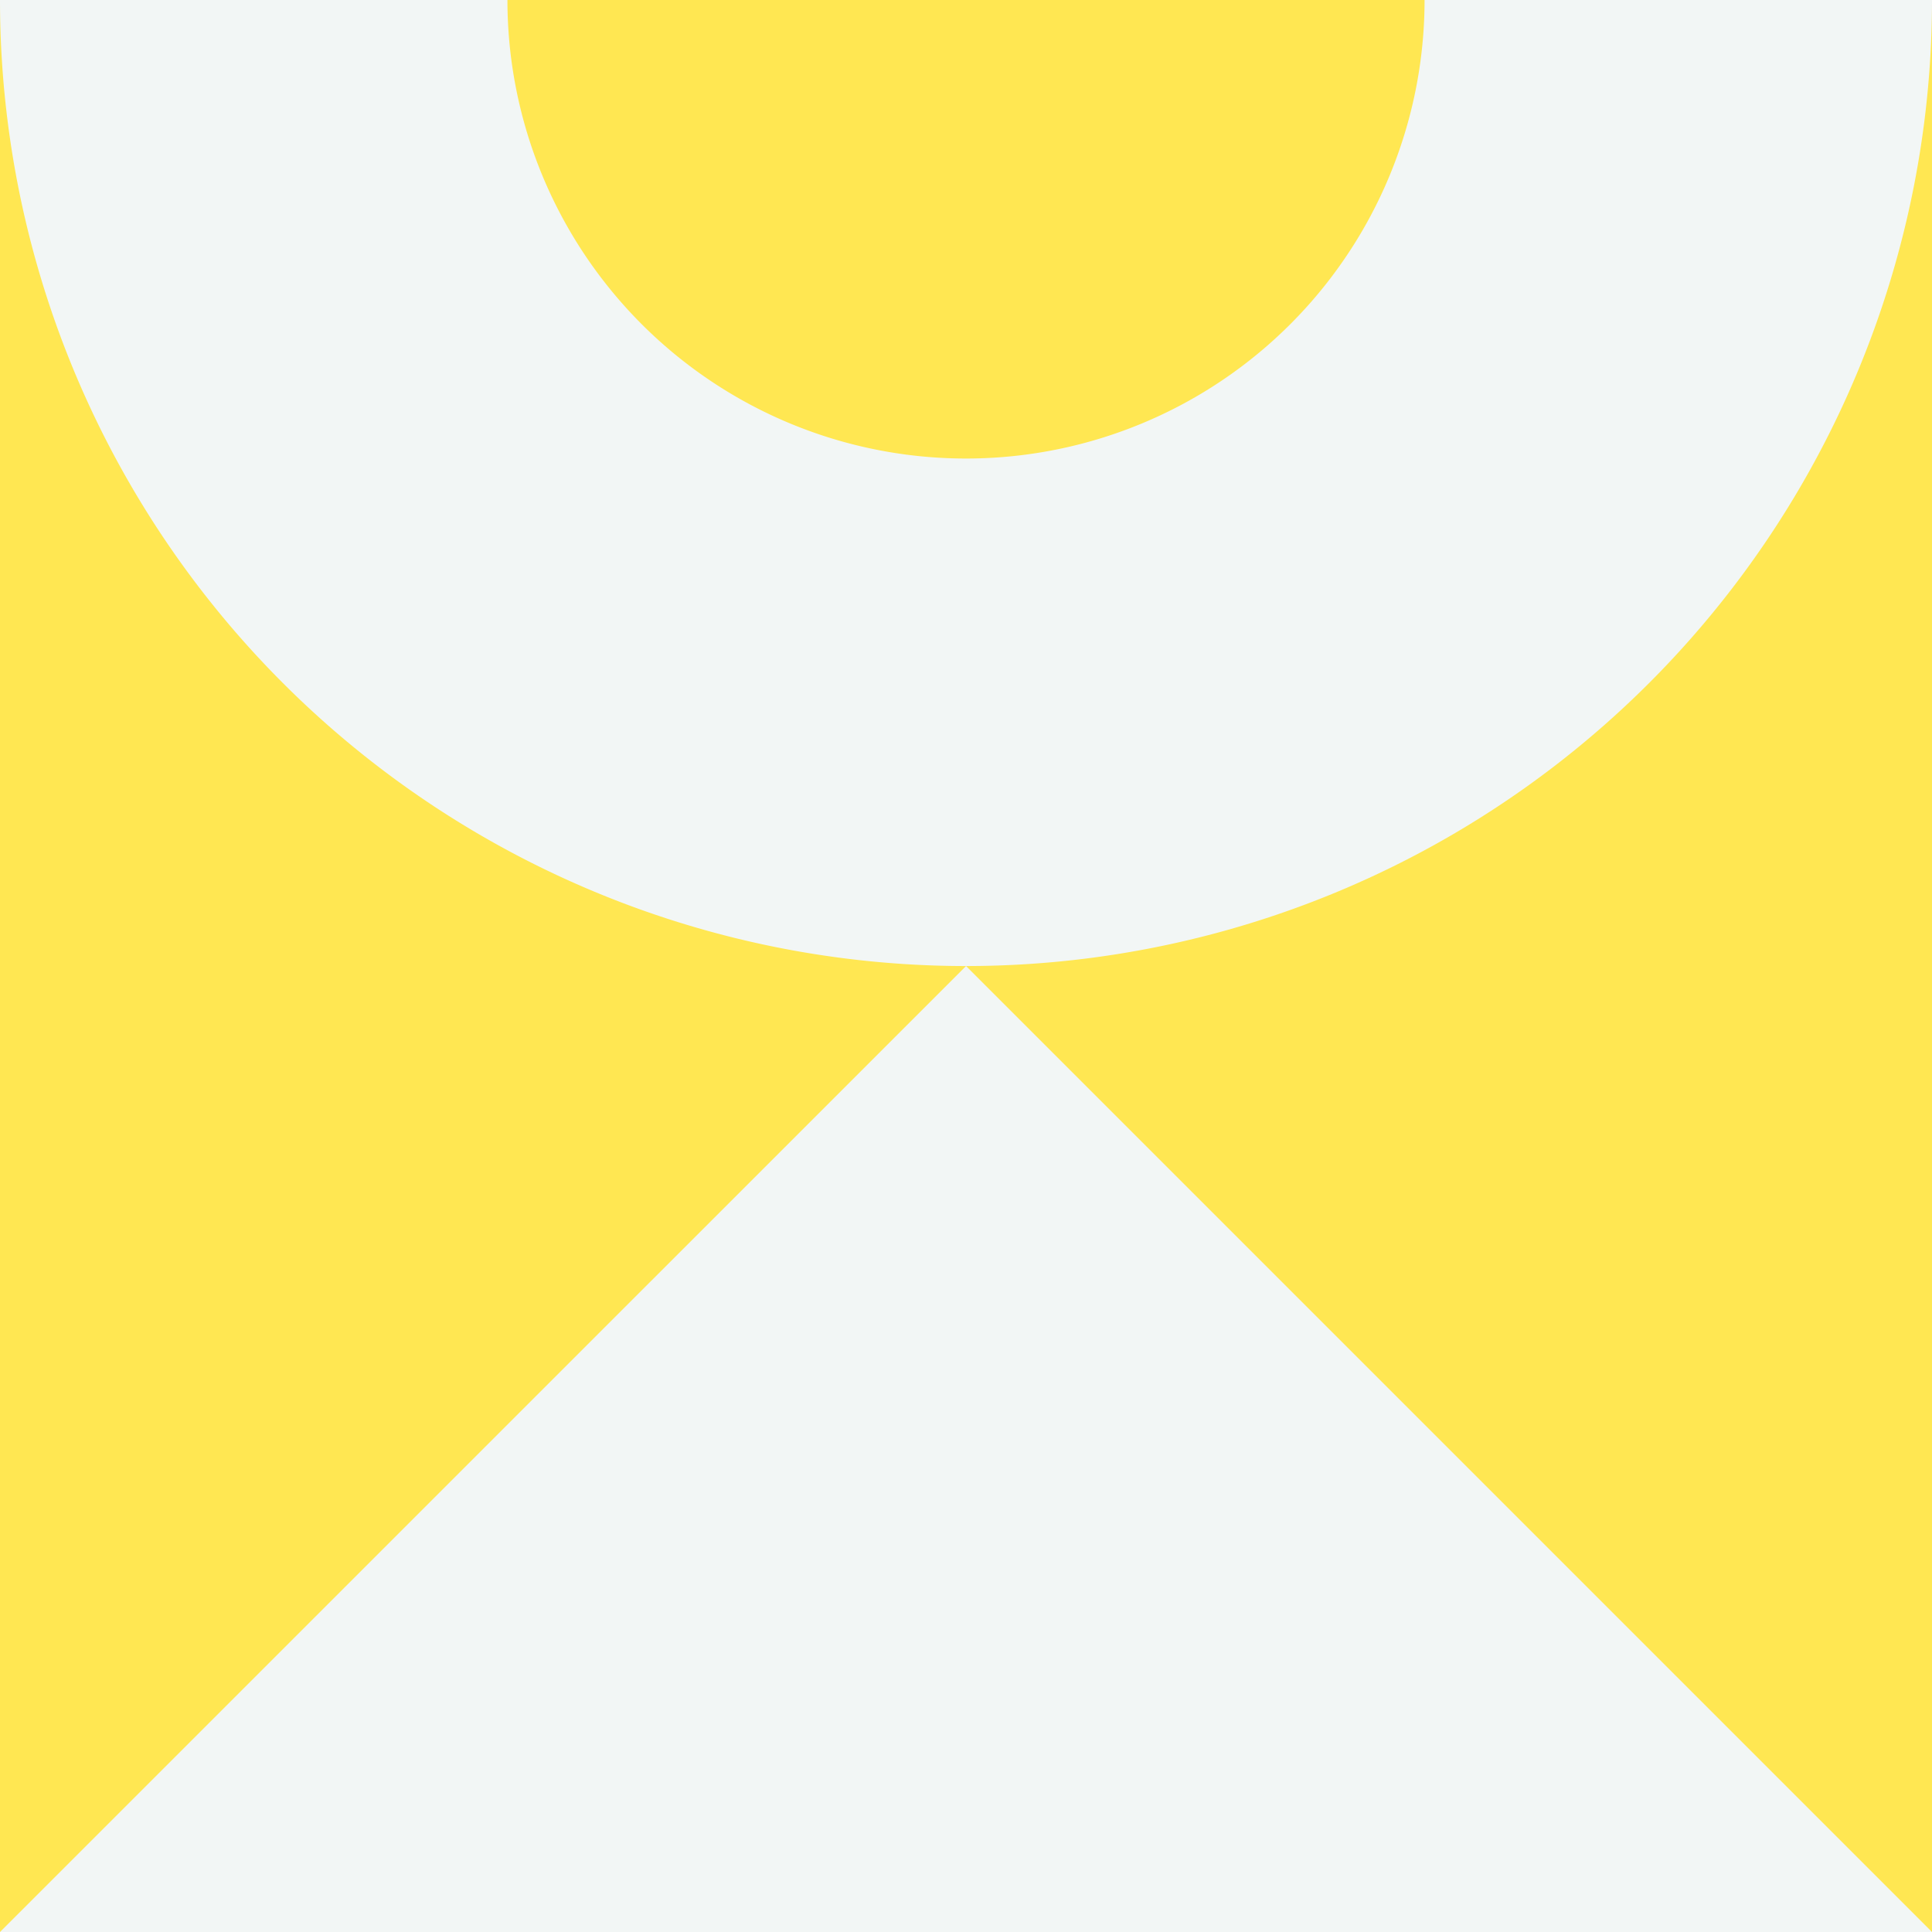 <svg xmlns="http://www.w3.org/2000/svg" viewBox="0 0 254.37 254.37"><rect x="0" y="0" width="254.37" height="254.37" fill="#333333" stroke="none"/><defs><style>.cls-1{fill:#ffe752;}.cls-2{fill:#f2f6f5;}</style></defs><g id="Layer_2" data-name="Layer 2"><g id="Layer_1-2" data-name="Layer 1"><rect class="cls-1" width="254.37" height="254.37" transform="translate(254.37 0) rotate(90)"/><path class="cls-2" d="M0,0H66.81a60.37,60.37,0,0,0,60.38,60.37A60.37,60.37,0,0,0,187.56,0h66.81A127.19,127.19,0,0,1,127.19,127.19,127.19,127.19,0,0,1,0,0Z"/><polygon class="cls-2" points="127.19 127.19 254.37 254.37 0 254.37 127.19 127.19"/></g></g></svg>